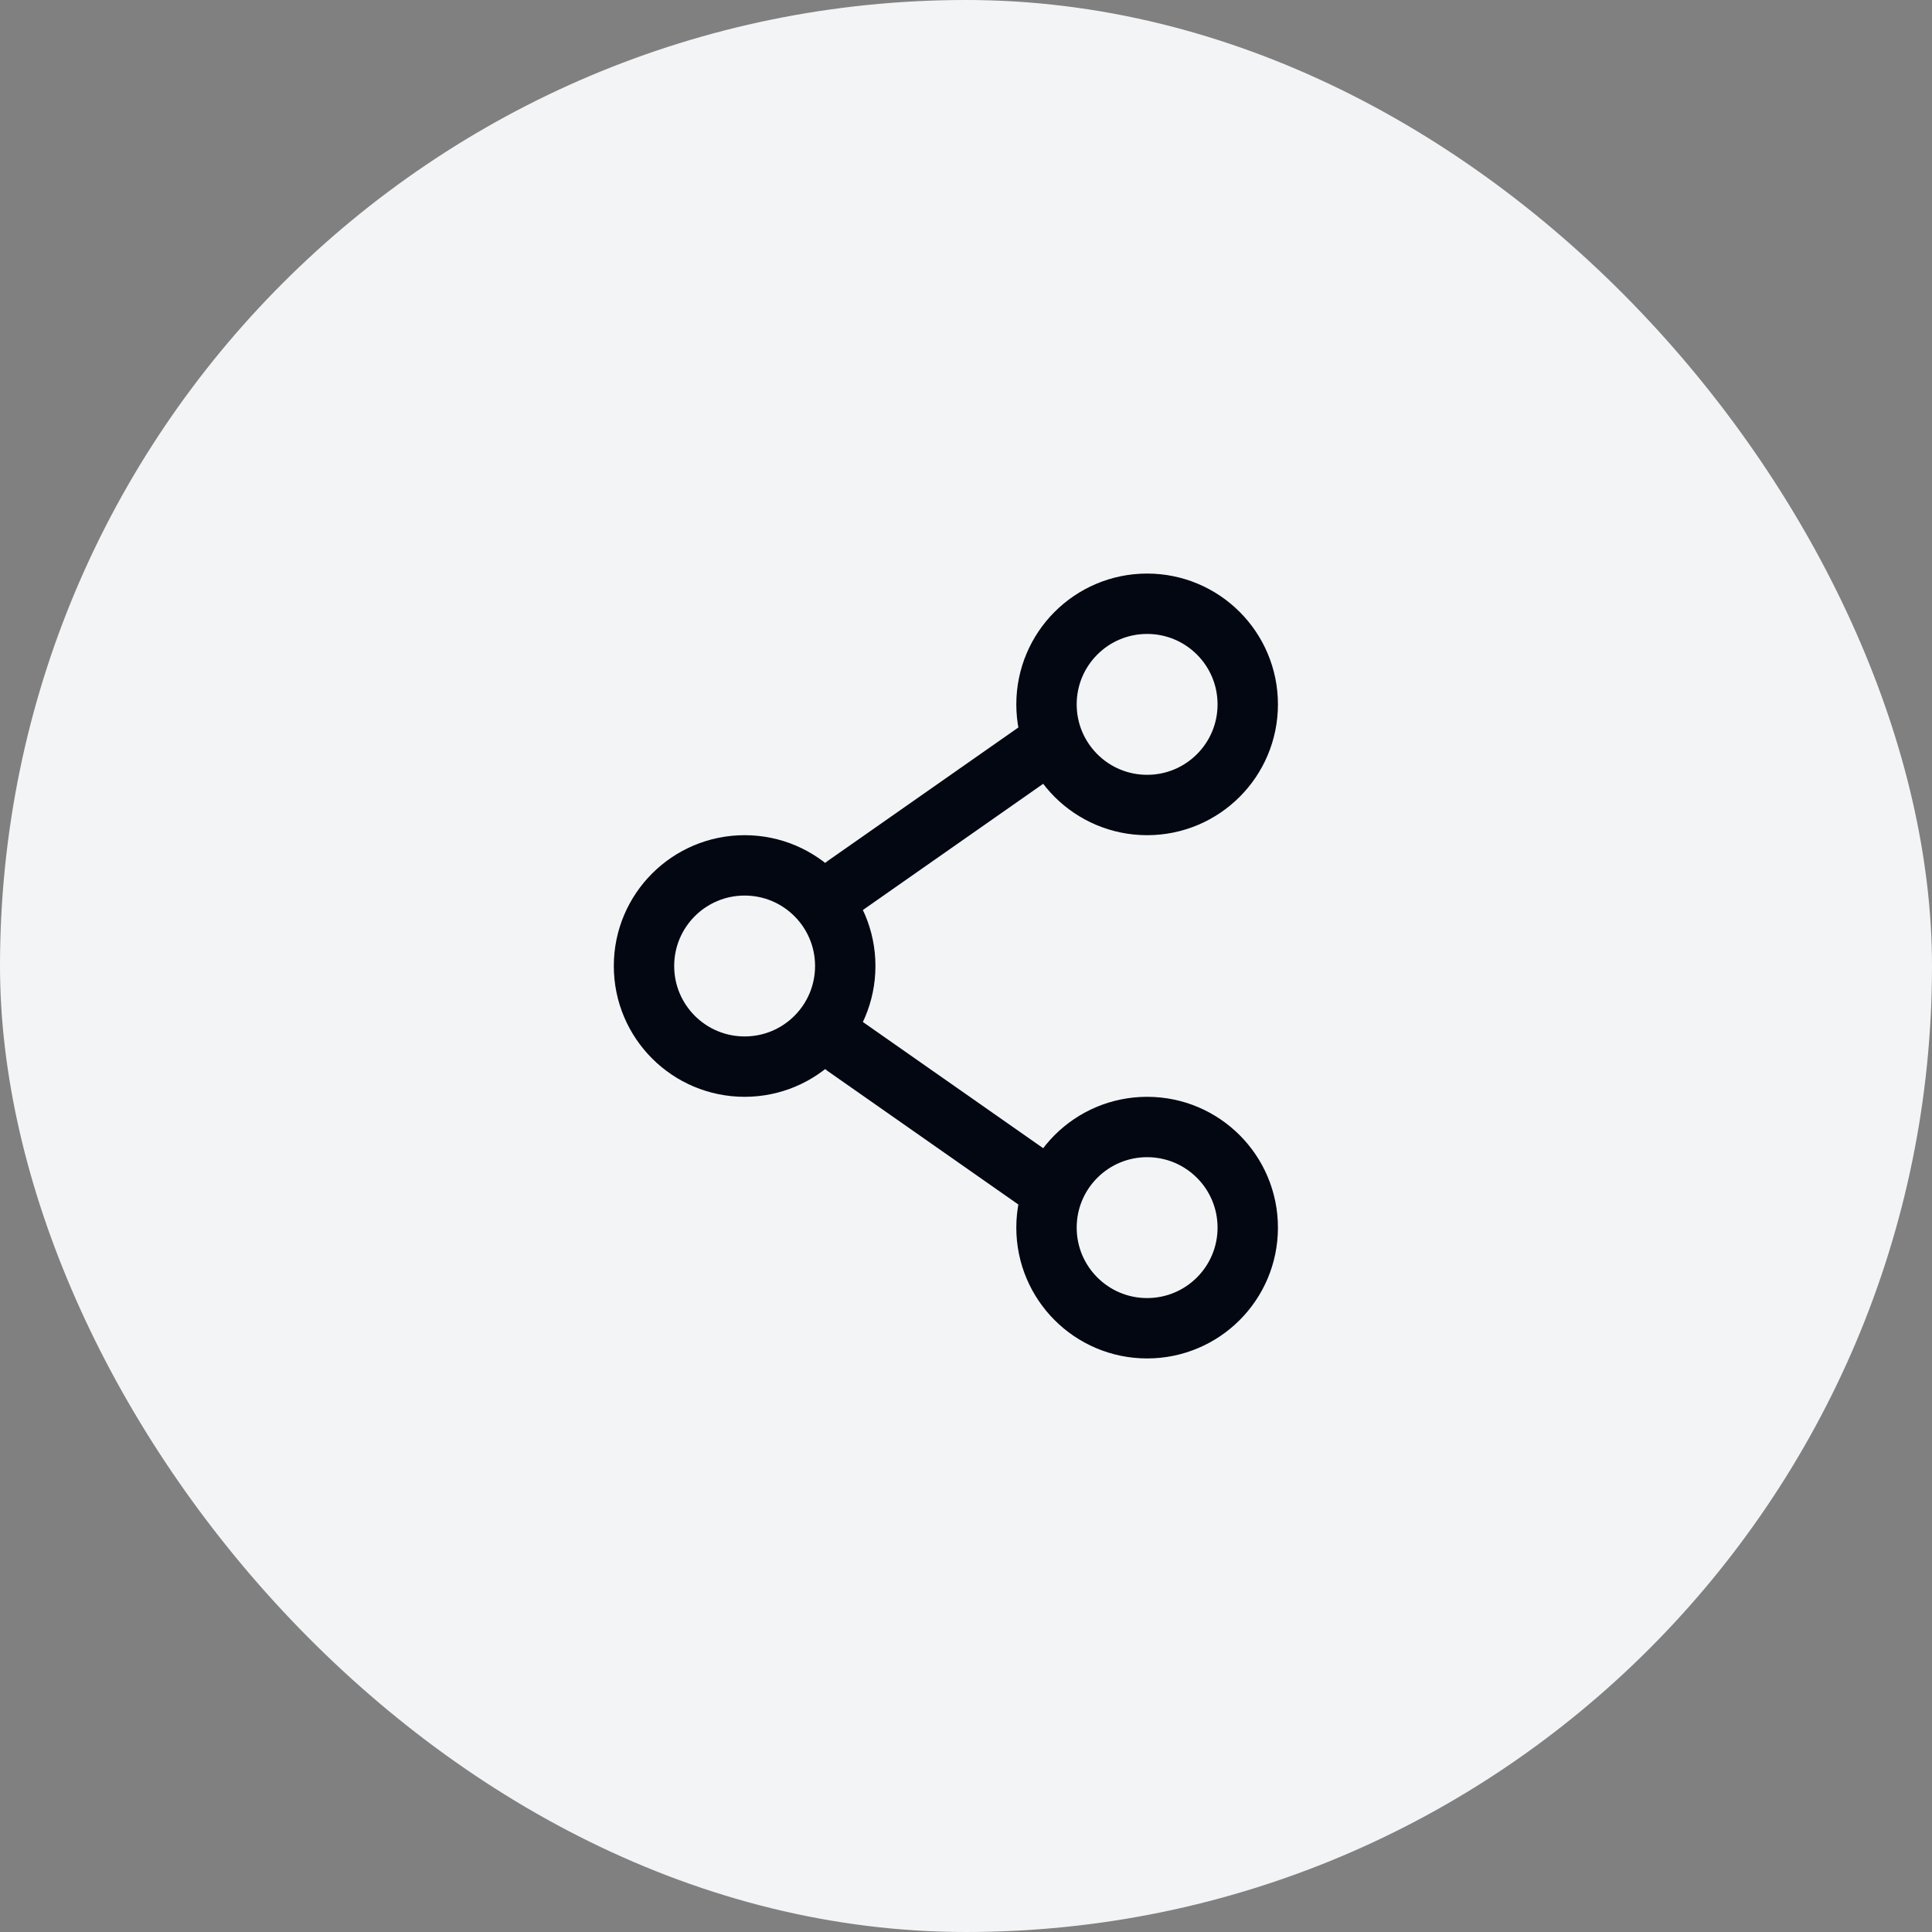 <svg width="48" height="48" viewBox="0 0 48 48" fill="none" xmlns="http://www.w3.org/2000/svg">
<rect x="0" y="0" width="48" height="48" fill="#808080" stroke="none"/>
<rect width="48" height="48" rx="24" fill="#F3F4F6"/>
<path d="M21 24C21 25.381 19.881 26.5 18.5 26.5C17.119 26.5 16 25.381 16 24C16 22.619 17.119 21.5 18.5 21.5C19.881 21.5 21 22.619 21 24Z" stroke="#030712" stroke-width="1.5"/>
<path d="M26 18.5L21 22" stroke="#030712" stroke-width="1.5" stroke-linecap="round"/>
<path d="M26 29.5L21 26" stroke="#030712" stroke-width="1.5" stroke-linecap="round"/>
<path d="M31 30.5C31 31.881 29.881 33 28.5 33C27.119 33 26 31.881 26 30.5C26 29.119 27.119 28 28.5 28C29.881 28 31 29.119 31 30.5Z" stroke="#030712" stroke-width="1.5"/>
<path d="M31 17.5C31 18.881 29.881 20 28.5 20C27.119 20 26 18.881 26 17.5C26 16.119 27.119 15 28.5 15C29.881 15 31 16.119 31 17.5Z" stroke="#030712" stroke-width="1.5"/>
</svg>

